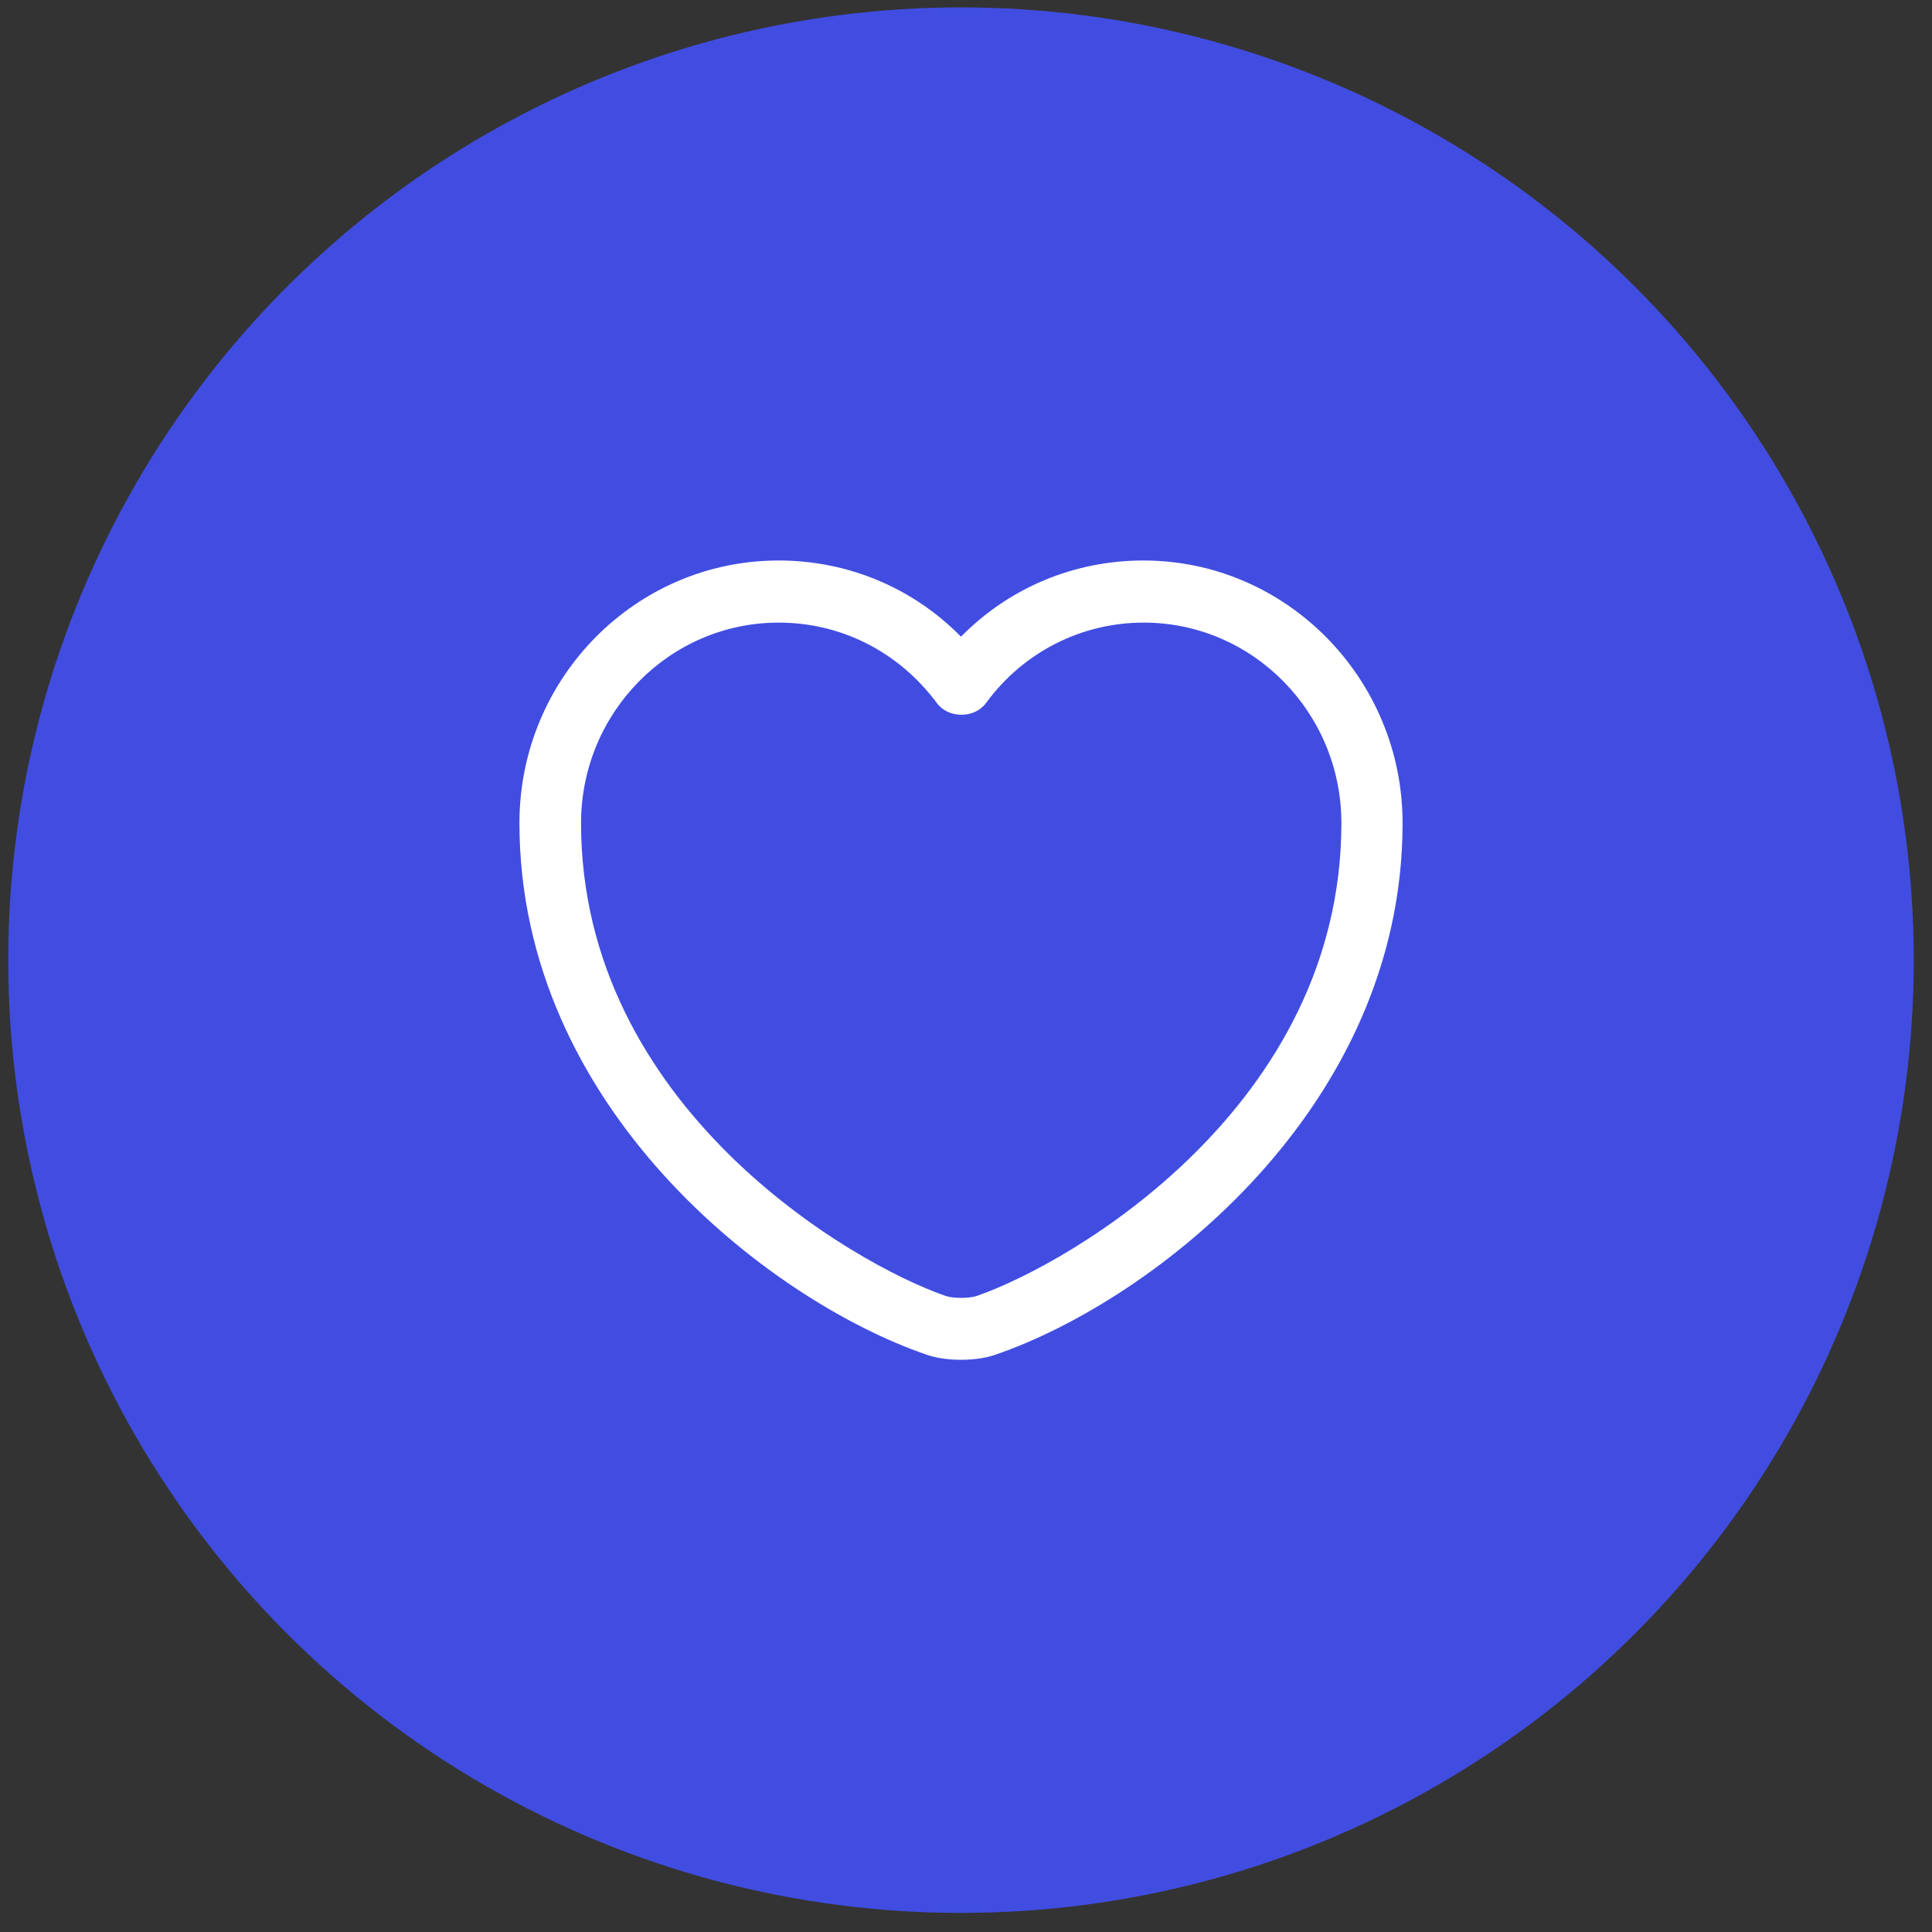 <svg width="73" height="73" viewBox="0 0 73 73" fill="none" xmlns="http://www.w3.org/2000/svg">
<rect x="0" y="0" width="73" height="73" fill="#333333" stroke="none"/>
<circle cx="36.311" cy="36.279" r="36" fill="#414DE1"/>
<path d="M36.311 51.379C35.83 51.379 35.364 51.316 34.977 51.175C29.048 49.126 19.627 41.849 19.627 31.099C19.627 25.622 24.019 21.178 29.42 21.178C32.043 21.178 34.495 22.211 36.311 24.057C38.127 22.211 40.58 21.178 43.203 21.178C48.604 21.178 52.996 25.638 52.996 31.099C52.996 41.865 43.575 49.126 37.646 51.175C37.258 51.316 36.792 51.379 36.311 51.379ZM29.42 23.525C25.307 23.525 21.955 26.921 21.955 31.099C21.955 41.787 32.152 47.733 35.737 48.969C36.016 49.063 36.622 49.063 36.901 48.969C40.471 47.733 50.684 41.802 50.684 31.099C50.684 26.921 47.331 23.525 43.218 23.525C40.859 23.525 38.67 24.636 37.258 26.561C36.824 27.156 35.83 27.156 35.396 26.561C33.952 24.621 31.779 23.525 29.42 23.525Z" fill="white"/>
</svg>
